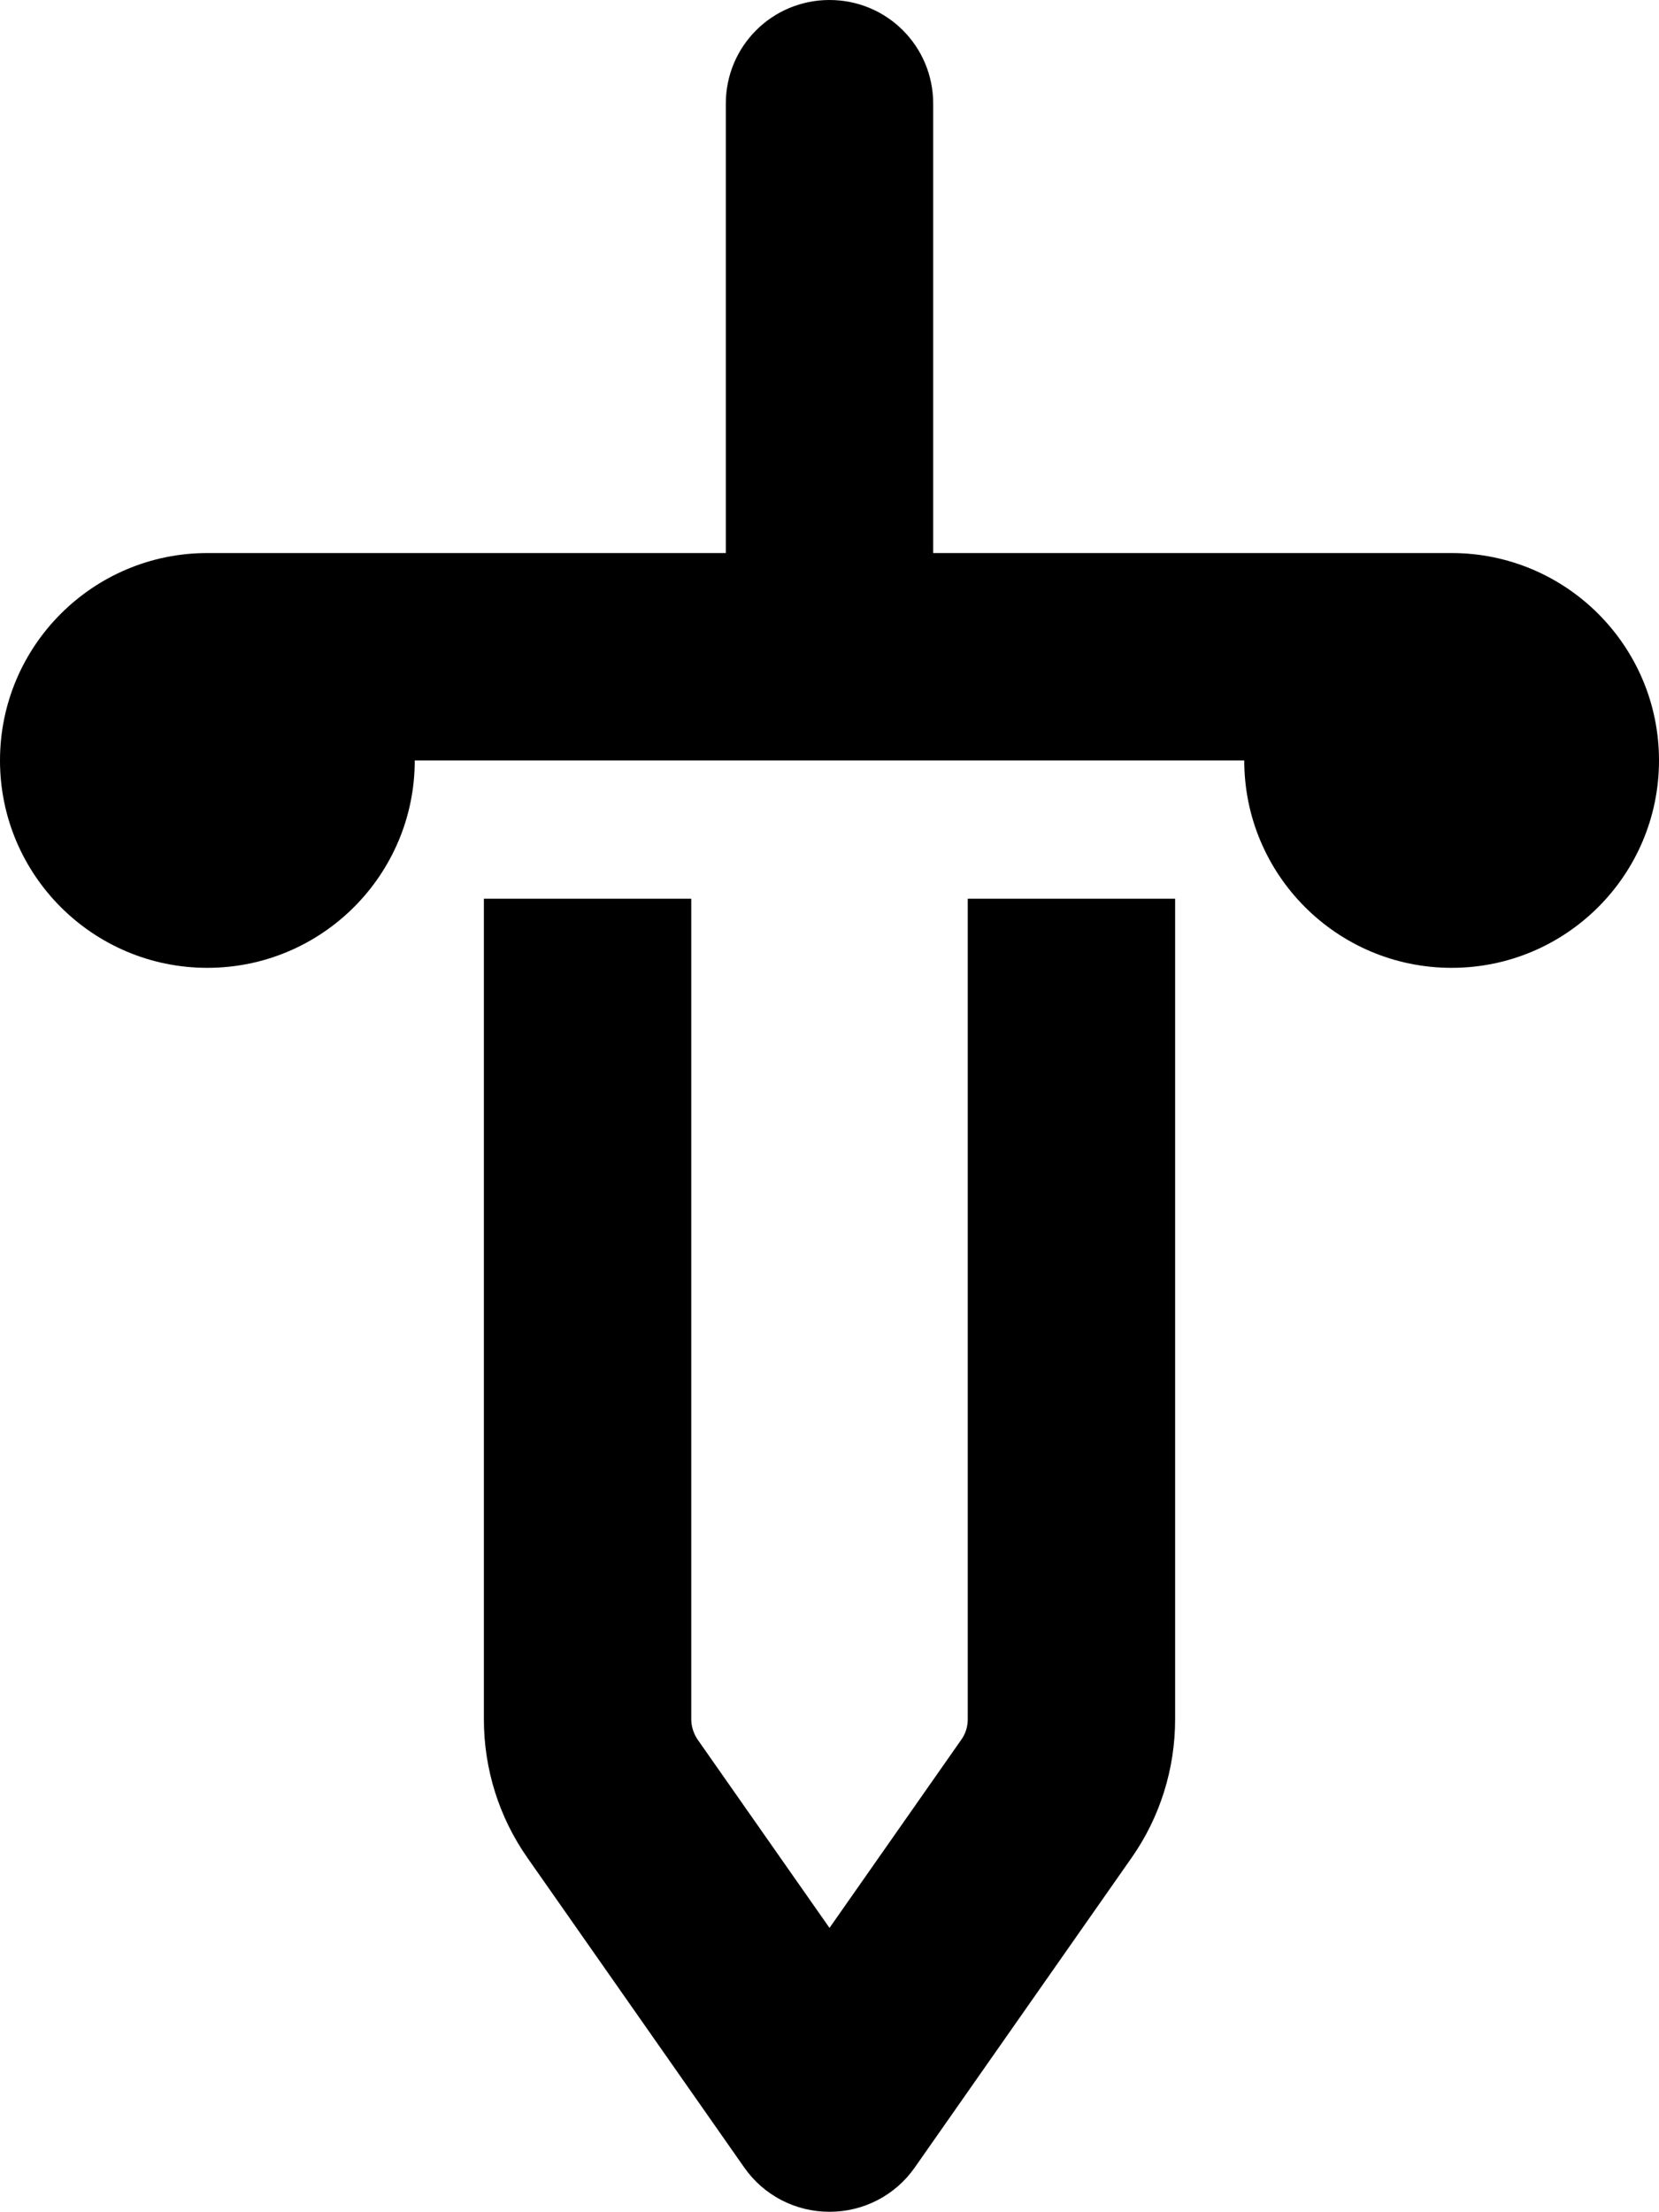 <svg xmlns="http://www.w3.org/2000/svg" viewBox="0 0 384 512"><!--! Font Awesome Pro 6.4.0 by @fontawesome - https://fontawesome.com License - https://fontawesome.com/license (Commercial License) Copyright 2023 Fonticons, Inc. --><path d="M192 0c13.3 0 24 10.7 24 24V128h32 24 64c26.5 0 48 21.5 48 48s-21.5 48-48 48s-48-21.5-48-48H272 224 192 160 112 96c0 26.5-21.5 48-48 48s-48-21.5-48-48s21.5-48 48-48h64 24 32V24c0-13.3 10.7-24 24-24zm32 397.9V208h48V397.9c0 11.5-3.5 22.7-10.1 32.1l-50.2 71.7c-4.5 6.4-11.8 10.2-19.7 10.2s-15.2-3.8-19.7-10.2L122.1 430c-6.6-9.4-10.1-20.6-10.1-32.1V208h48V397.9c0 1.6 .5 3.2 1.4 4.6L192 446.2l30.6-43.7c.9-1.3 1.4-2.9 1.4-4.6z"/></svg>